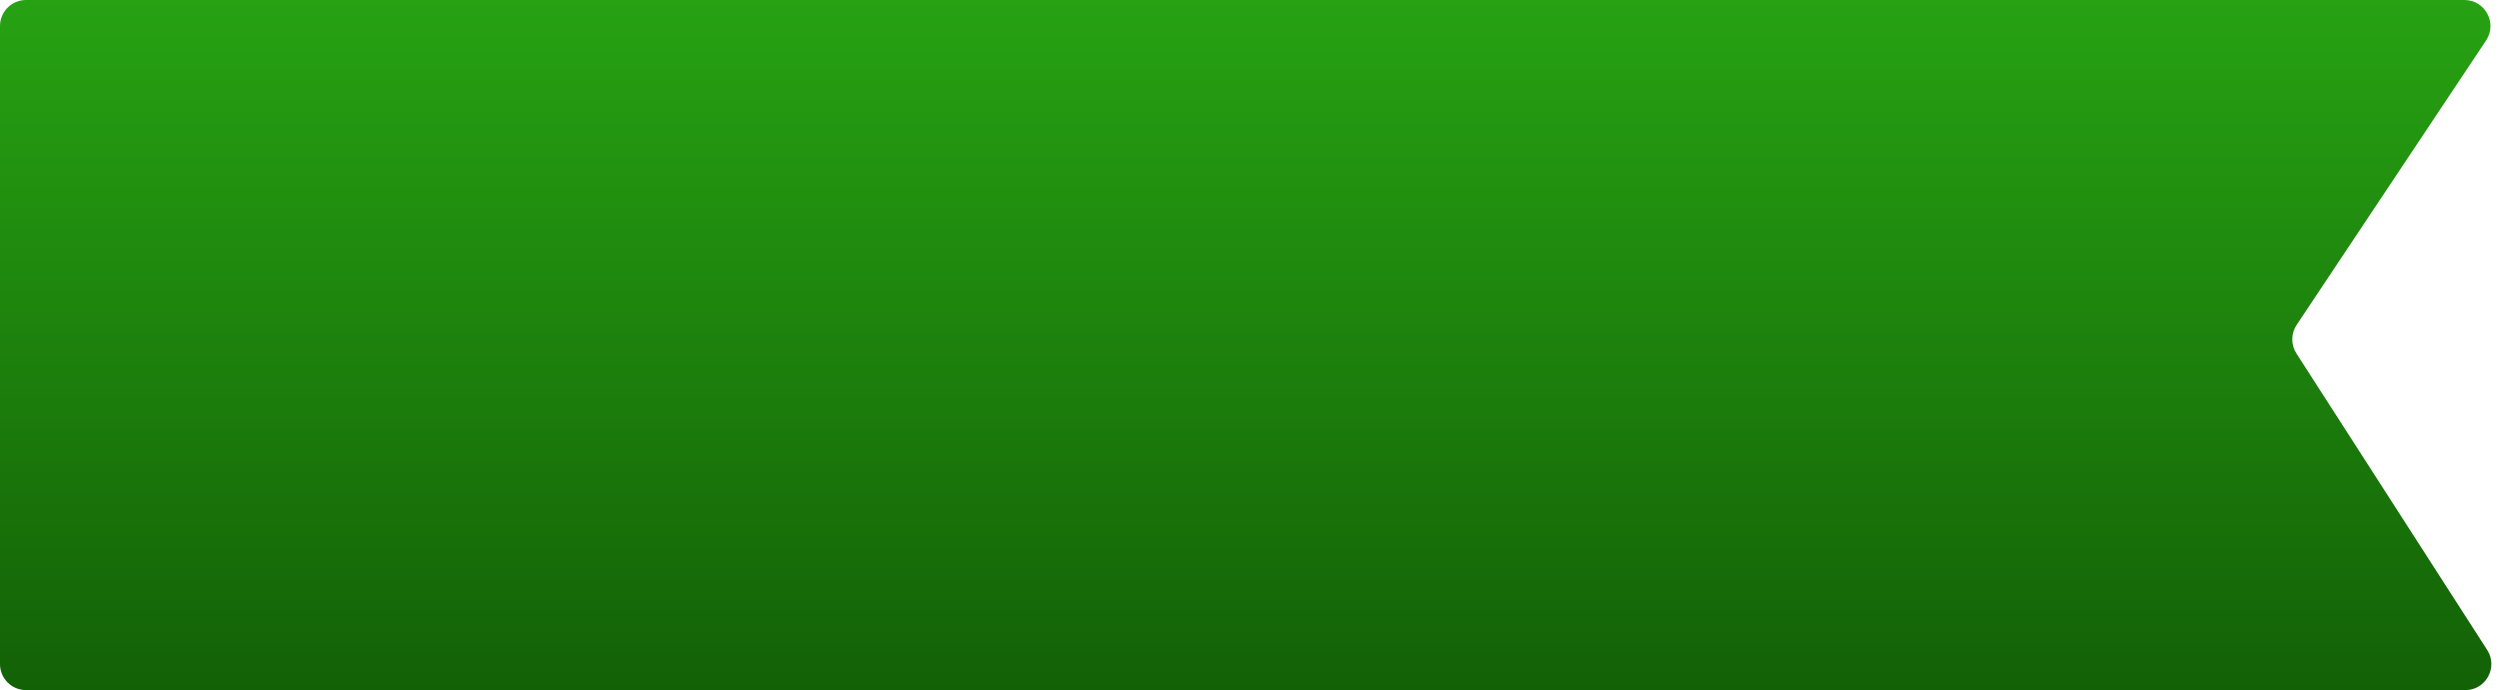 <?xml version="1.0" encoding="UTF-8"?> <svg xmlns="http://www.w3.org/2000/svg" width="192" height="53" viewBox="0 0 192 53" fill="none"> <path d="M0 2C0 0.895 0.895 0 2 0H189.265C190.862 0 191.815 1.779 190.93 3.109L176.382 24.953C175.942 25.615 175.935 26.475 176.365 27.144L191.017 49.918C191.873 51.249 190.918 53 189.335 53H2C0.895 53 0 52.105 0 51V2Z" fill="url(#paint0_linear_430_829)"></path> <defs> <linearGradient id="paint0_linear_430_829" x1="96.5" y1="0" x2="96.5" y2="53" gradientUnits="userSpaceOnUse"> <stop stop-color="#27A213"></stop> <stop offset="1" stop-color="#136106"></stop> </linearGradient> </defs> </svg> 